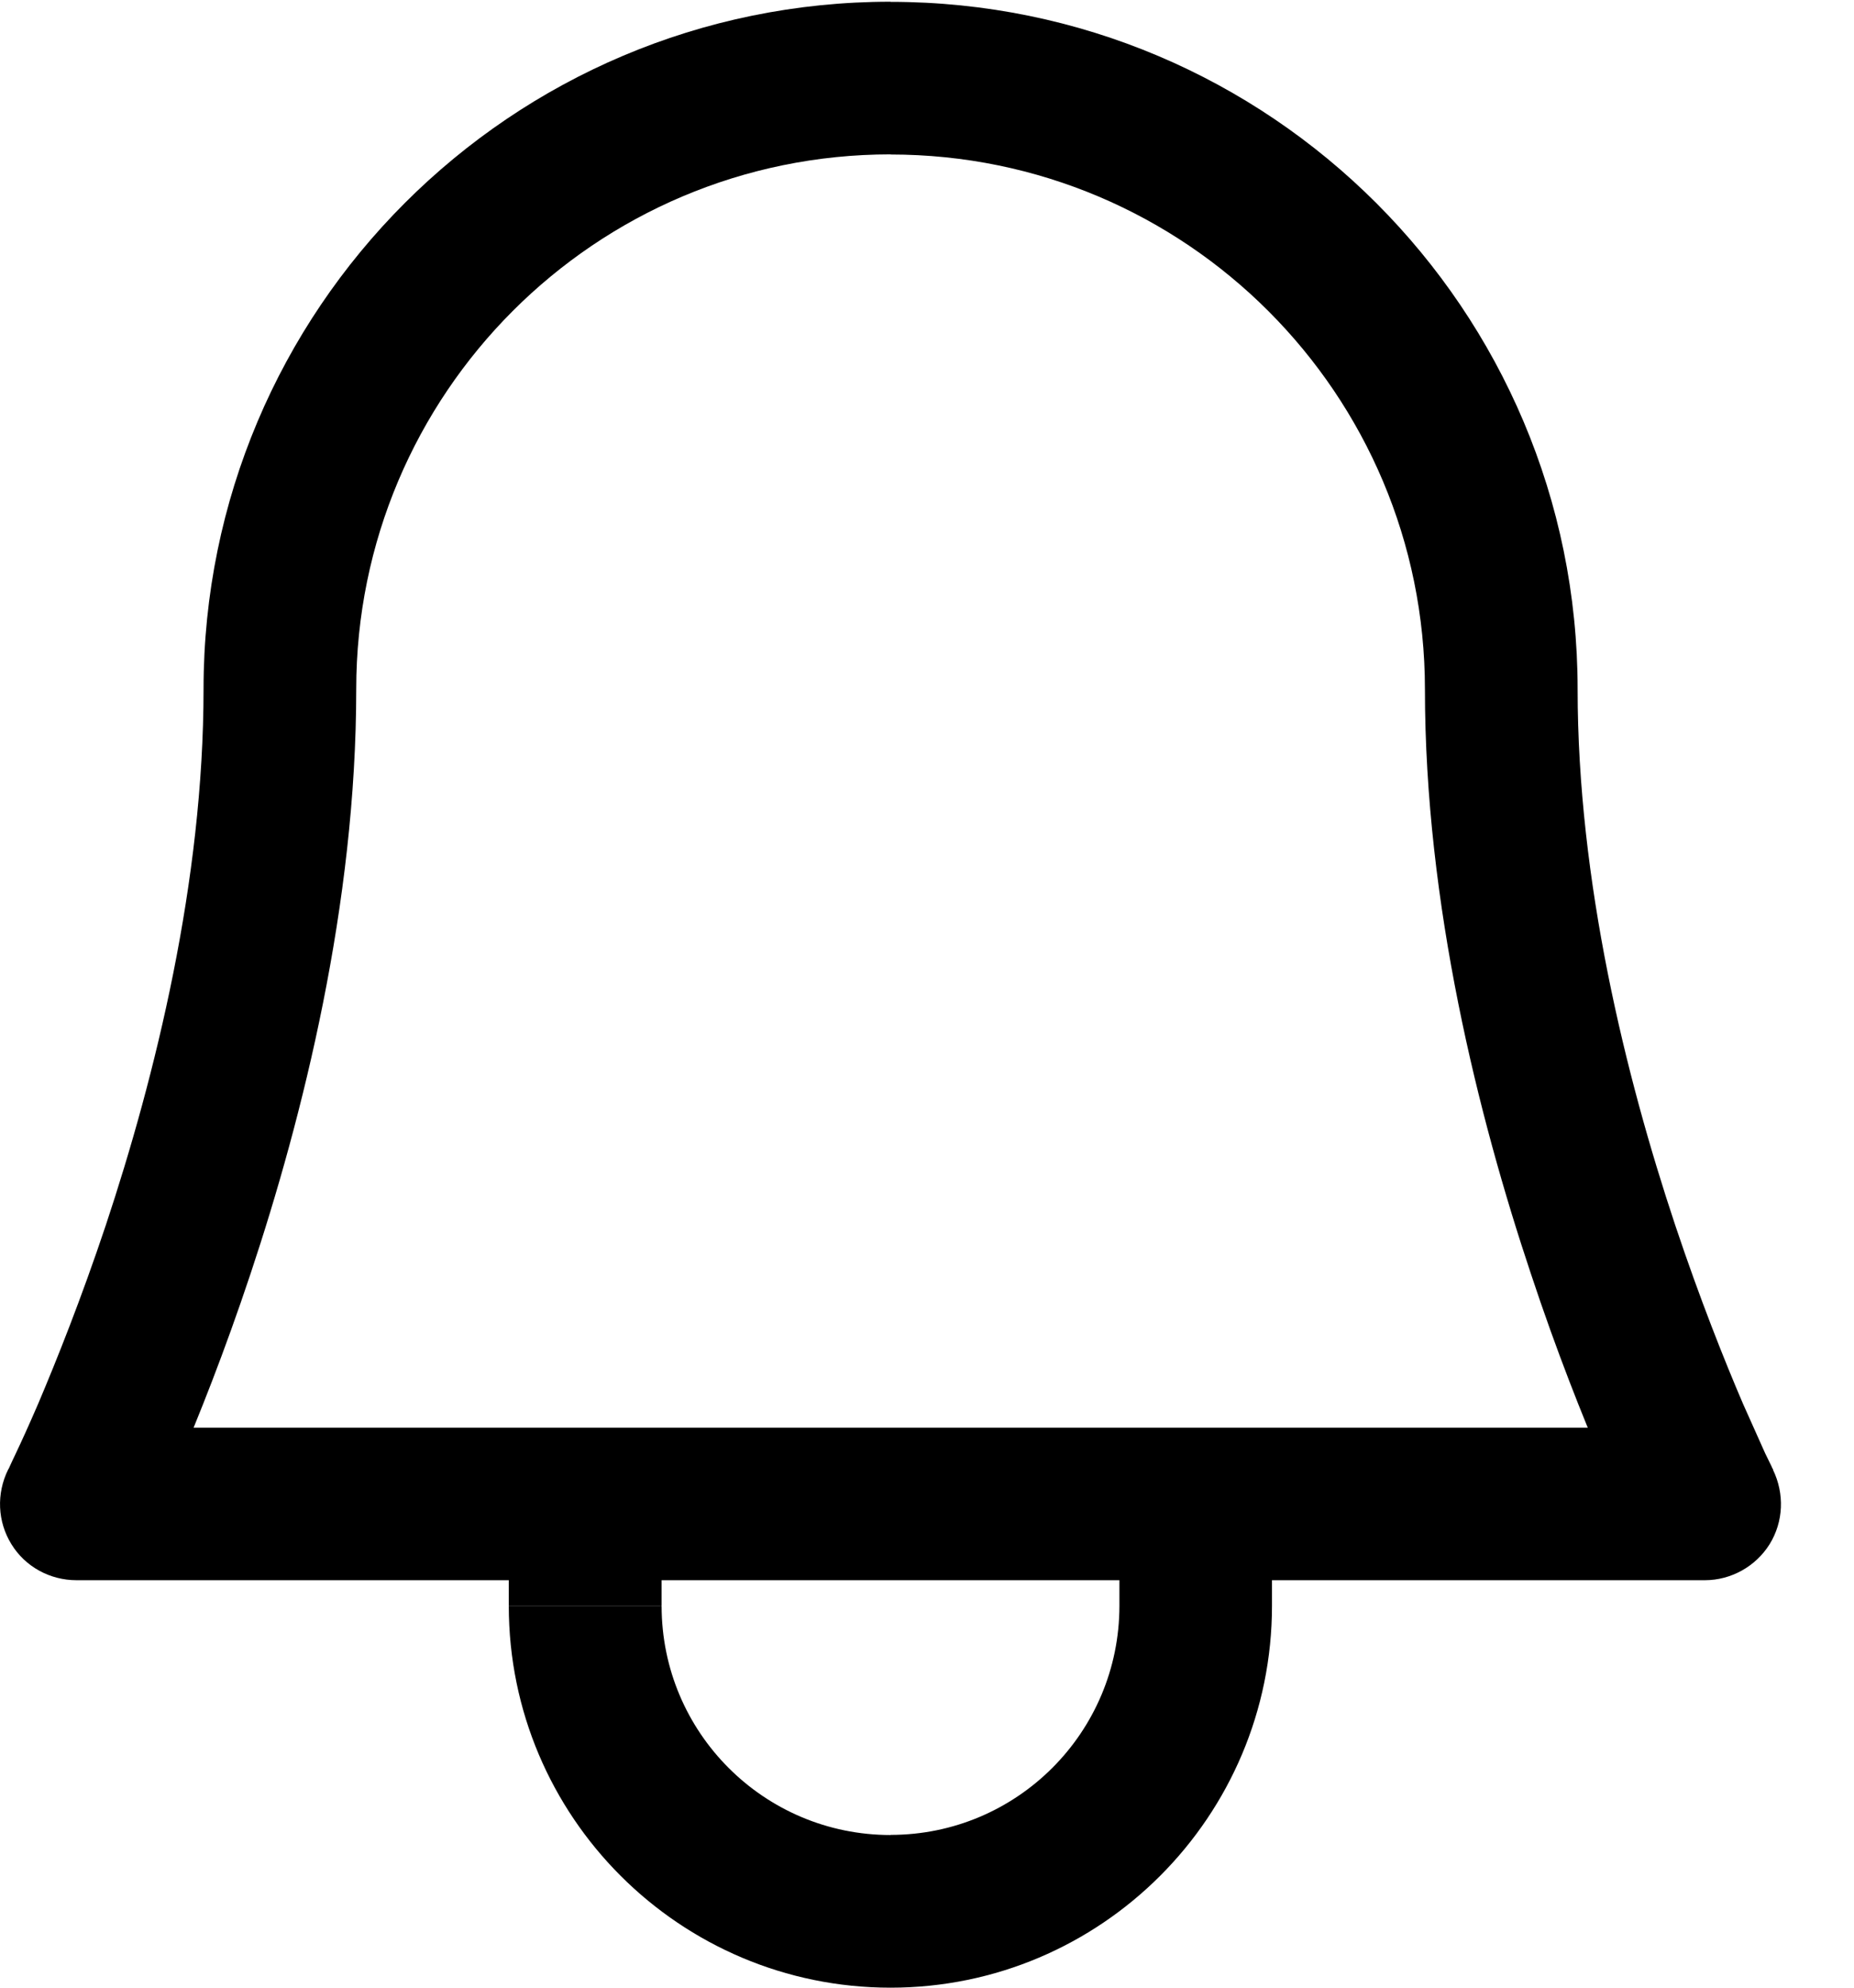 <?xml version="1.0" encoding="utf-8"?>
<!-- Generator: Adobe Illustrator 16.0.0, SVG Export Plug-In . SVG Version: 6.00 Build 0)  -->
<!DOCTYPE svg PUBLIC "-//W3C//DTD SVG 1.1//EN" "http://www.w3.org/Graphics/SVG/1.1/DTD/svg11.dtd">
<svg version="1.1" id="Layer_1" xmlns="http://www.w3.org/2000/svg" xmlns:xlink="http://www.w3.org/1999/xlink" x="0px" y="0px"
	 width="14px" height="15px" viewBox="0 0 14 15" enable-background="new 0 0 14 15" xml:space="preserve">
<path fill="black" d="M0.577,11.35l-0.516-0.259c-0.089,0.181-0.08,0.392,0.025,0.562c0.104,0.17,0.291,0.272,0.491,0.272V11.35z
	 M12.874,11.35v0.575c0.198,0,0.384-0.104,0.489-0.272c0.105-0.17,0.113-0.381,0.025-0.562L12.874,11.35z M2.69,5.201
	c0-2.229,1.806-4.036,4.035-4.036V0.013c-2.866,0-5.188,2.323-5.188,5.188H2.69z M6.725,1.166c2.229,0,4.035,1.807,4.035,4.036
	h1.153c0-2.866-2.323-5.188-5.188-5.188V1.166z M1.537,5.201c0,1.449-0.364,2.92-0.738,4.045c-0.187,0.559-0.373,1.023-0.511,1.348
	c-0.07,0.162-0.128,0.289-0.168,0.373c-0.02,0.043-0.036,0.075-0.045,0.096c-0.005,0.013-0.009,0.02-0.011,0.023
	c-0.001,0.002-0.002,0.004-0.003,0.005v0.002l0,0l0,0c0-0.002,0-0.002,0.516,0.257c0.515,0.258,0.515,0.258,0.515,0.256l0,0
	c0,0,0,0,0.001,0c0,0,0,0,0.001-0.002c0.001-0.002,0.002-0.004,0.004-0.009c0.002-0.006,0.008-0.018,0.014-0.028
	c0.012-0.026,0.03-0.063,0.052-0.11c0.044-0.095,0.107-0.233,0.182-0.407c0.15-0.348,0.348-0.844,0.546-1.438
	C2.286,8.43,2.69,6.824,2.69,5.201H1.537z M0.577,11.925h12.297v-1.151H0.577V11.925z M12.874,11.35
	c0.517-0.259,0.517-0.259,0.517-0.257l0,0l0,0l-0.002-0.002c0-0.001,0-0.003-0.002-0.005c-0.003-0.005-0.007-0.012-0.011-0.023
	c-0.01-0.021-0.026-0.053-0.047-0.096c-0.038-0.084-0.095-0.211-0.167-0.373c-0.139-0.324-0.325-0.789-0.512-1.348
	c-0.375-1.125-0.737-2.596-0.737-4.045H10.76c0,1.623,0.405,3.229,0.799,4.408c0.197,0.595,0.396,1.091,0.545,1.438
	c0.076,0.174,0.137,0.313,0.182,0.407c0.021,0.047,0.041,0.084,0.053,0.11c0.008,0.012,0.01,0.022,0.016,0.028
	c0.002,0.005,0.004,0.007,0.004,0.009s0.002,0.002,0.002,0.002l0,0l0,0C12.357,11.607,12.357,11.607,12.874,11.35z M8.453,12.118
	c0,0.955-0.773,1.729-1.728,1.729V15c1.589,0,2.88-1.291,2.88-2.882H8.453z M6.725,13.848c-0.955,0-1.729-0.773-1.729-1.729H3.842
	C3.842,13.709,5.133,15,6.725,15V13.848z M4.996,12.118v-0.771H3.842v0.771H4.996z M9.605,12.118v-0.771H8.453v0.771H9.605z"/>
</svg>
